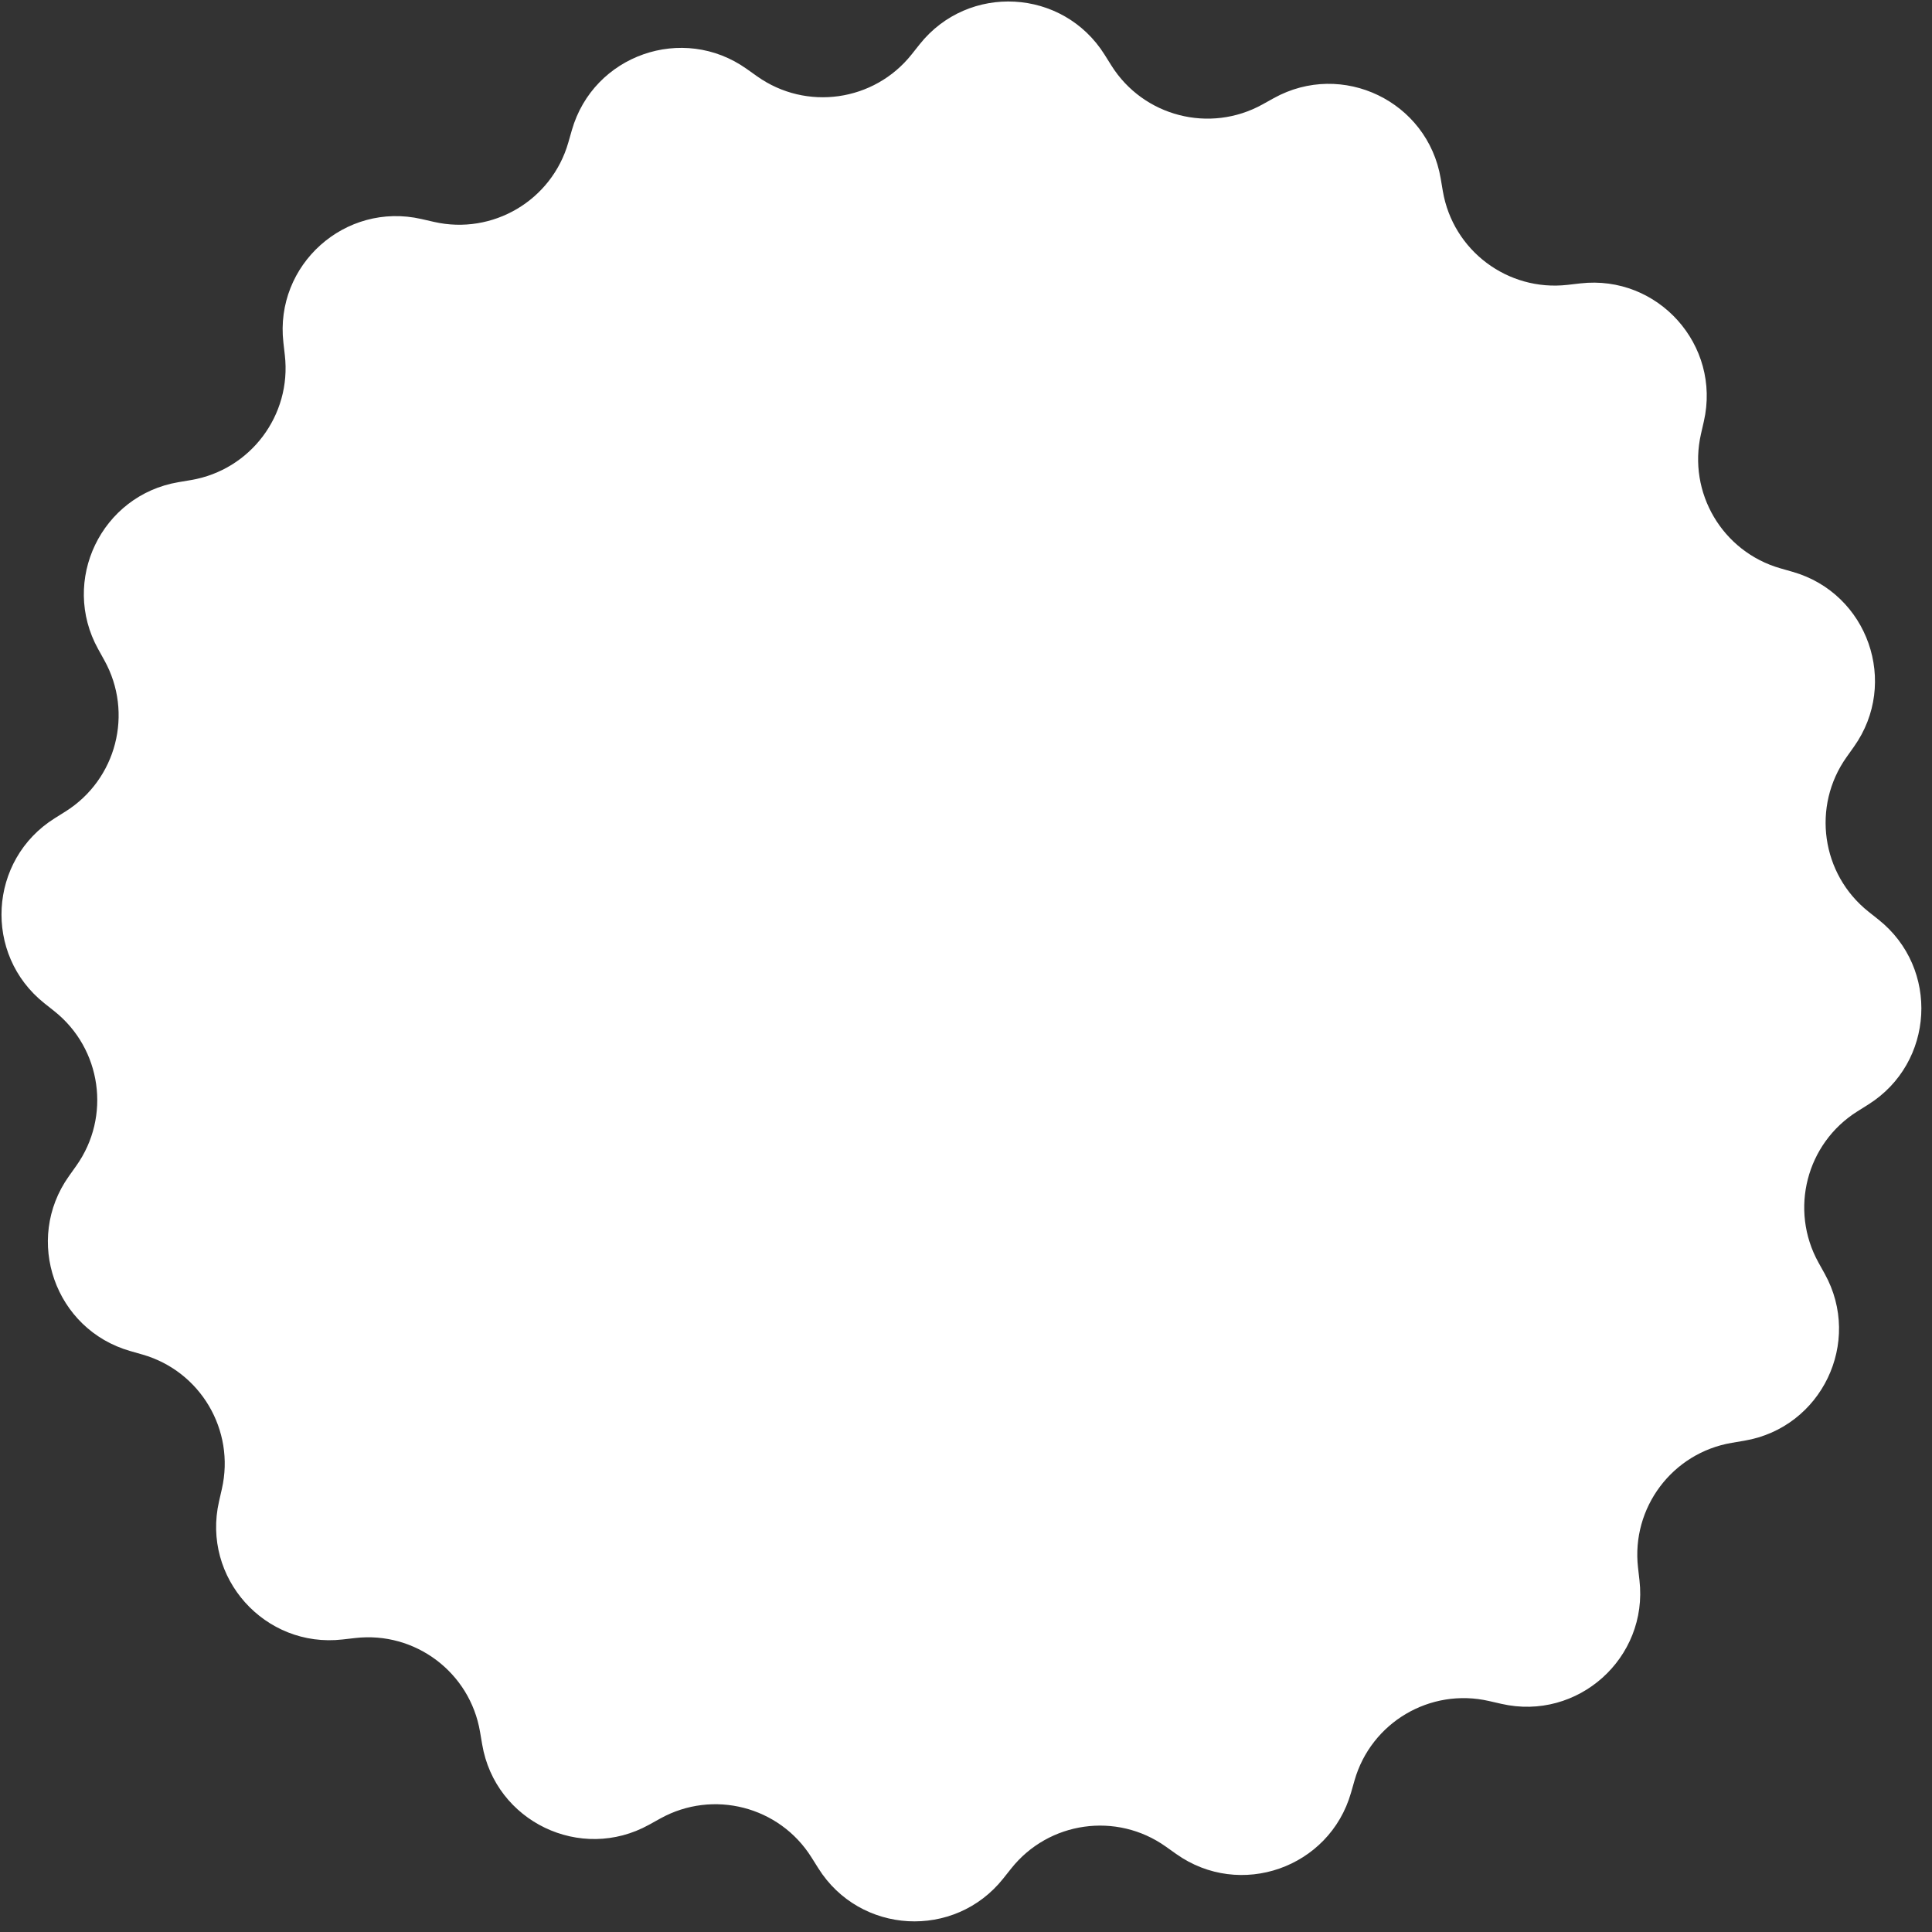 <?xml version="1.0" encoding="UTF-8"?> <svg xmlns="http://www.w3.org/2000/svg" width="136" height="136" viewBox="0 0 136 136" fill="none"><rect x="0" y="0" width="136" height="136" fill="#333333" stroke="none"/><path d="M40.254 9.164C41.771 3.867 48.067 1.66 52.559 4.849L53.294 5.371C56.755 7.828 61.532 7.151 64.174 3.829L64.734 3.123C68.163 -1.19 74.825 -0.82 77.754 3.846L78.233 4.61C80.49 8.204 85.163 9.406 88.875 7.348L89.663 6.91C94.481 4.238 100.494 7.129 101.415 12.561L101.565 13.45C102.275 17.634 106.132 20.533 110.349 20.052L111.244 19.949C116.718 19.324 121.167 24.296 119.939 29.667L119.738 30.546C118.793 34.683 121.247 38.837 125.327 40.006L126.193 40.254C131.49 41.771 133.697 48.068 130.508 52.56L129.986 53.295C127.529 56.755 128.206 61.533 131.528 64.174L132.234 64.735C136.547 68.163 136.177 74.825 131.511 77.754L130.747 78.234C127.153 80.49 125.951 85.163 128.009 88.875L128.447 89.663C131.119 94.481 128.228 100.494 122.796 101.415L121.907 101.566C117.723 102.275 114.824 106.132 115.306 110.349L115.408 111.245C116.033 116.718 111.061 121.167 105.69 119.94L104.811 119.739C100.674 118.793 96.519 121.247 95.351 125.327L95.103 126.194C93.586 131.49 87.289 133.697 82.797 130.508L82.062 129.986C78.602 127.529 73.824 128.206 71.183 131.529L70.622 132.234C67.194 136.547 60.532 136.177 57.603 131.511L57.123 130.748C54.867 127.153 50.194 125.951 46.482 128.01L45.694 128.447C40.876 131.119 34.863 128.228 33.942 122.796L33.791 121.908C33.082 117.723 29.224 114.824 25.008 115.306L24.113 115.408C18.639 116.033 14.19 111.061 15.418 105.69L15.618 104.812C16.564 100.674 14.11 96.52 10.03 95.351L9.163 95.103C3.867 93.586 1.66 87.29 4.849 82.797L5.371 82.062C7.828 78.602 7.151 73.825 3.828 71.183L3.123 70.623C-1.19 67.194 -0.82 60.532 3.846 57.603L4.609 57.124C8.204 54.867 9.406 50.194 7.347 46.482L6.91 45.694C4.238 40.876 7.129 34.863 12.561 33.942L13.449 33.792C17.634 33.082 20.533 29.225 20.051 25.008L19.949 24.113C19.324 18.639 24.296 14.19 29.667 15.418L30.545 15.619C34.683 16.564 38.837 14.11 40.006 10.03L40.254 9.164Z" fill="white"></path></svg> 
